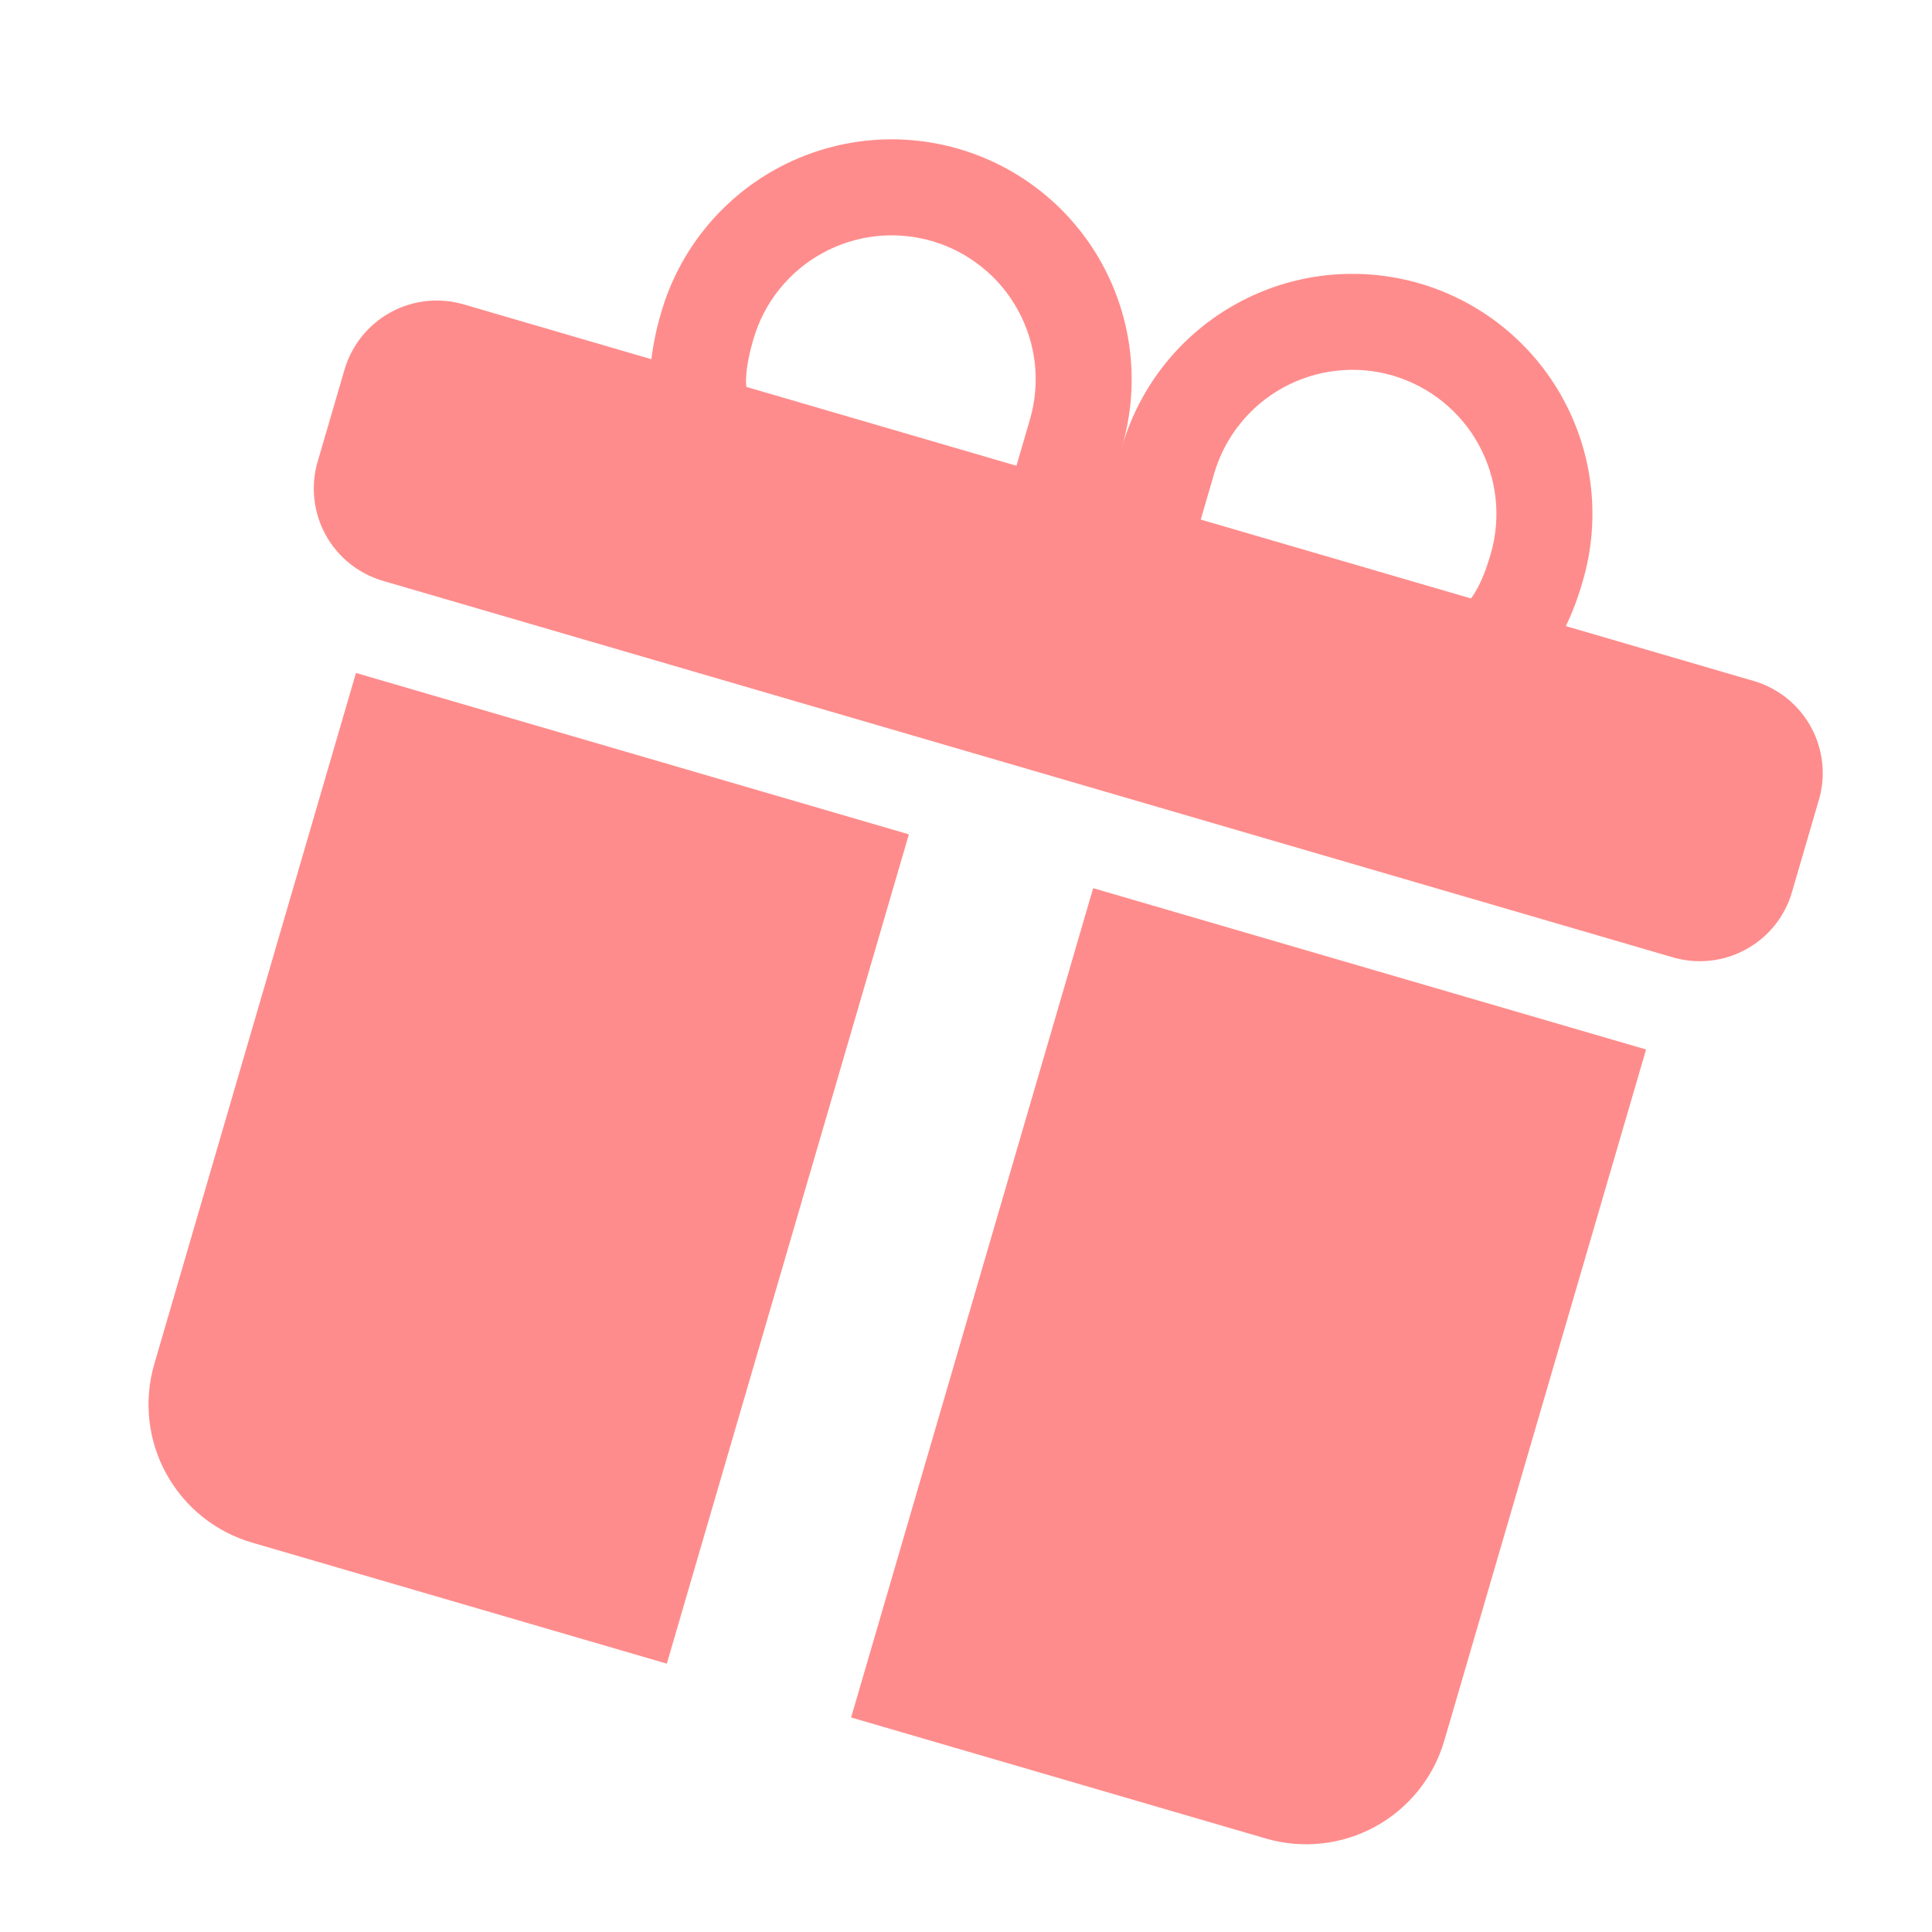 <?xml version="1.0" encoding="UTF-8"?> <svg xmlns="http://www.w3.org/2000/svg" width="28" height="28" viewBox="0 0 28 28" fill="none"> <g opacity="0.7" clip-path="url(#clip0_636_13680)"> <path d="M9.584 4.523C9.843 3.638 10.443 2.891 11.251 2.448C12.06 2.004 13.012 1.9 13.898 2.159C14.783 2.417 15.53 3.017 15.973 3.826C16.416 4.635 16.52 5.587 16.262 6.472C16.52 5.587 17.12 4.84 17.929 4.397C18.738 3.953 19.689 3.85 20.575 4.108C21.46 4.366 22.207 4.966 22.65 5.775C23.094 6.584 23.198 7.536 22.939 8.421L22.937 8.429C22.91 8.523 22.831 8.79 22.694 9.074L25.415 9.869C25.769 9.972 26.068 10.212 26.245 10.535C26.423 10.859 26.464 11.24 26.361 11.594L25.971 12.929C25.868 13.284 25.628 13.582 25.304 13.759C24.981 13.937 24.6 13.978 24.246 13.875L5.549 8.418C5.195 8.314 4.896 8.074 4.719 7.751C4.542 7.427 4.5 7.047 4.603 6.692L4.993 5.357C5.097 5.003 5.337 4.704 5.66 4.527C5.984 4.349 6.364 4.308 6.719 4.411L9.44 5.206C9.469 4.977 9.516 4.752 9.582 4.531L9.584 4.523ZM10.816 5.607L14.731 6.75L14.926 6.082C15.003 5.819 15.027 5.544 14.998 5.271C14.968 4.999 14.885 4.735 14.753 4.495C14.621 4.254 14.444 4.042 14.23 3.871C14.016 3.699 13.771 3.571 13.508 3.494C13.245 3.418 12.969 3.393 12.697 3.423C12.424 3.453 12.16 3.536 11.92 3.668C11.68 3.799 11.468 3.977 11.296 4.191C11.124 4.404 10.997 4.65 10.92 4.913C10.887 5.026 10.816 5.28 10.812 5.505C10.811 5.539 10.812 5.573 10.816 5.607V5.607ZM17.402 7.53L21.318 8.673C21.339 8.646 21.358 8.618 21.376 8.588C21.494 8.397 21.57 8.145 21.604 8.031C21.759 7.5 21.696 6.929 21.43 6.444C21.164 5.958 20.716 5.599 20.185 5.443C19.654 5.288 19.083 5.351 18.597 5.617C18.112 5.883 17.752 6.331 17.597 6.862L17.402 7.53ZM23.856 15.21L20.932 25.227C20.777 25.758 20.418 26.206 19.932 26.472C19.447 26.738 18.876 26.8 18.345 26.645L12.335 24.891L15.843 12.872L23.856 15.21ZM3.654 22.357C3.123 22.202 2.675 21.842 2.409 21.357C2.143 20.872 2.081 20.3 2.236 19.769L5.159 9.753L13.172 12.092L9.664 24.111L3.654 22.357Z" fill="#FF5B5B"></path> </g> <defs> <clipPath id="clip0_636_13680"> <rect width="22.259" height="22.259" fill="white" transform="translate(6.552 0.015) rotate(16.272)"></rect> </clipPath> </defs> </svg> 